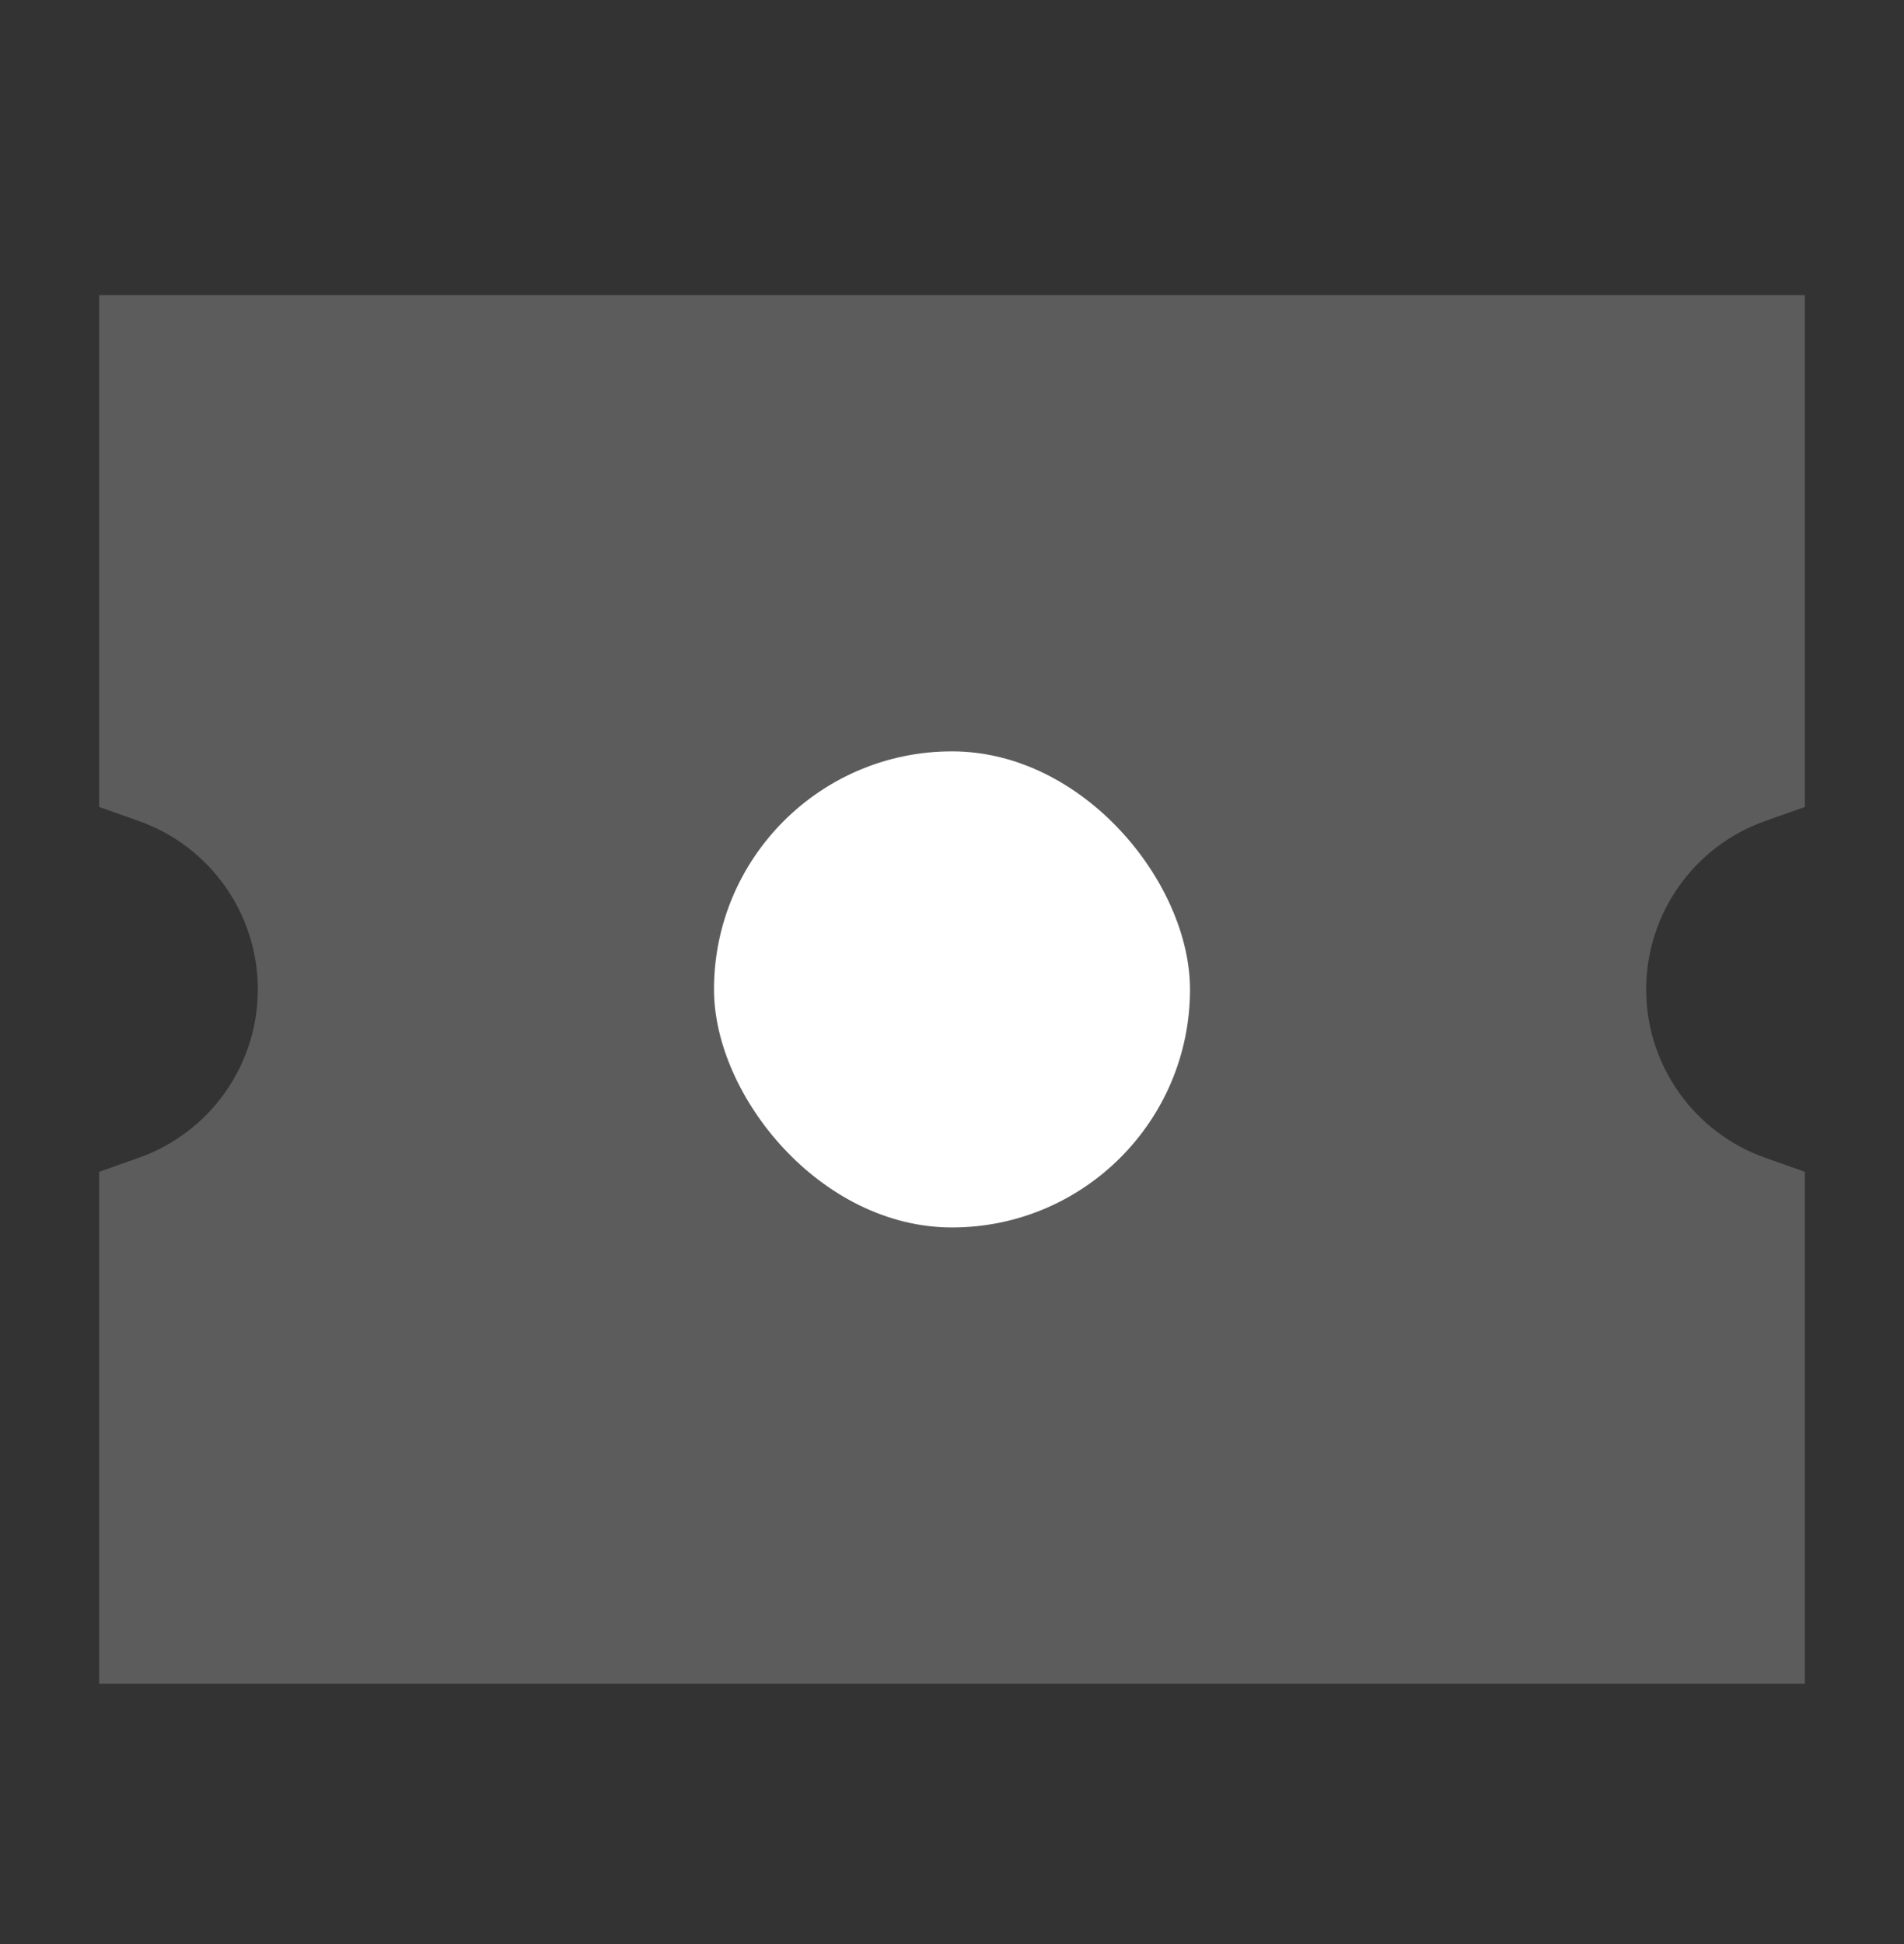 <svg width="48" height="49" viewBox="0 0 48 49" fill="none" xmlns="http://www.w3.org/2000/svg">
<rect x="0" y="0" width="48" height="49" fill="#333333" stroke="none"/>
<path d="M2.5 7.438V20.34L3.5 20.694C4.377 21.004 5.137 21.579 5.674 22.339C6.211 23.099 6.5 24.007 6.5 24.938C6.5 25.868 6.211 26.776 5.674 27.536C5.137 28.296 4.377 28.871 3.5 29.181L2.5 29.535V42.438H45.5V29.535L44.5 29.181C43.623 28.871 42.863 28.296 42.326 27.536C41.789 26.776 41.5 25.868 41.5 24.938C41.5 24.007 41.789 23.099 42.326 22.339C42.863 21.579 43.623 21.004 44.5 20.694L45.5 20.34V7.438H2.5Z" fill="white" fill-opacity="0.2"/>
<rect x="18" y="18.938" width="12" height="12" rx="6" fill="white"/>
</svg>
